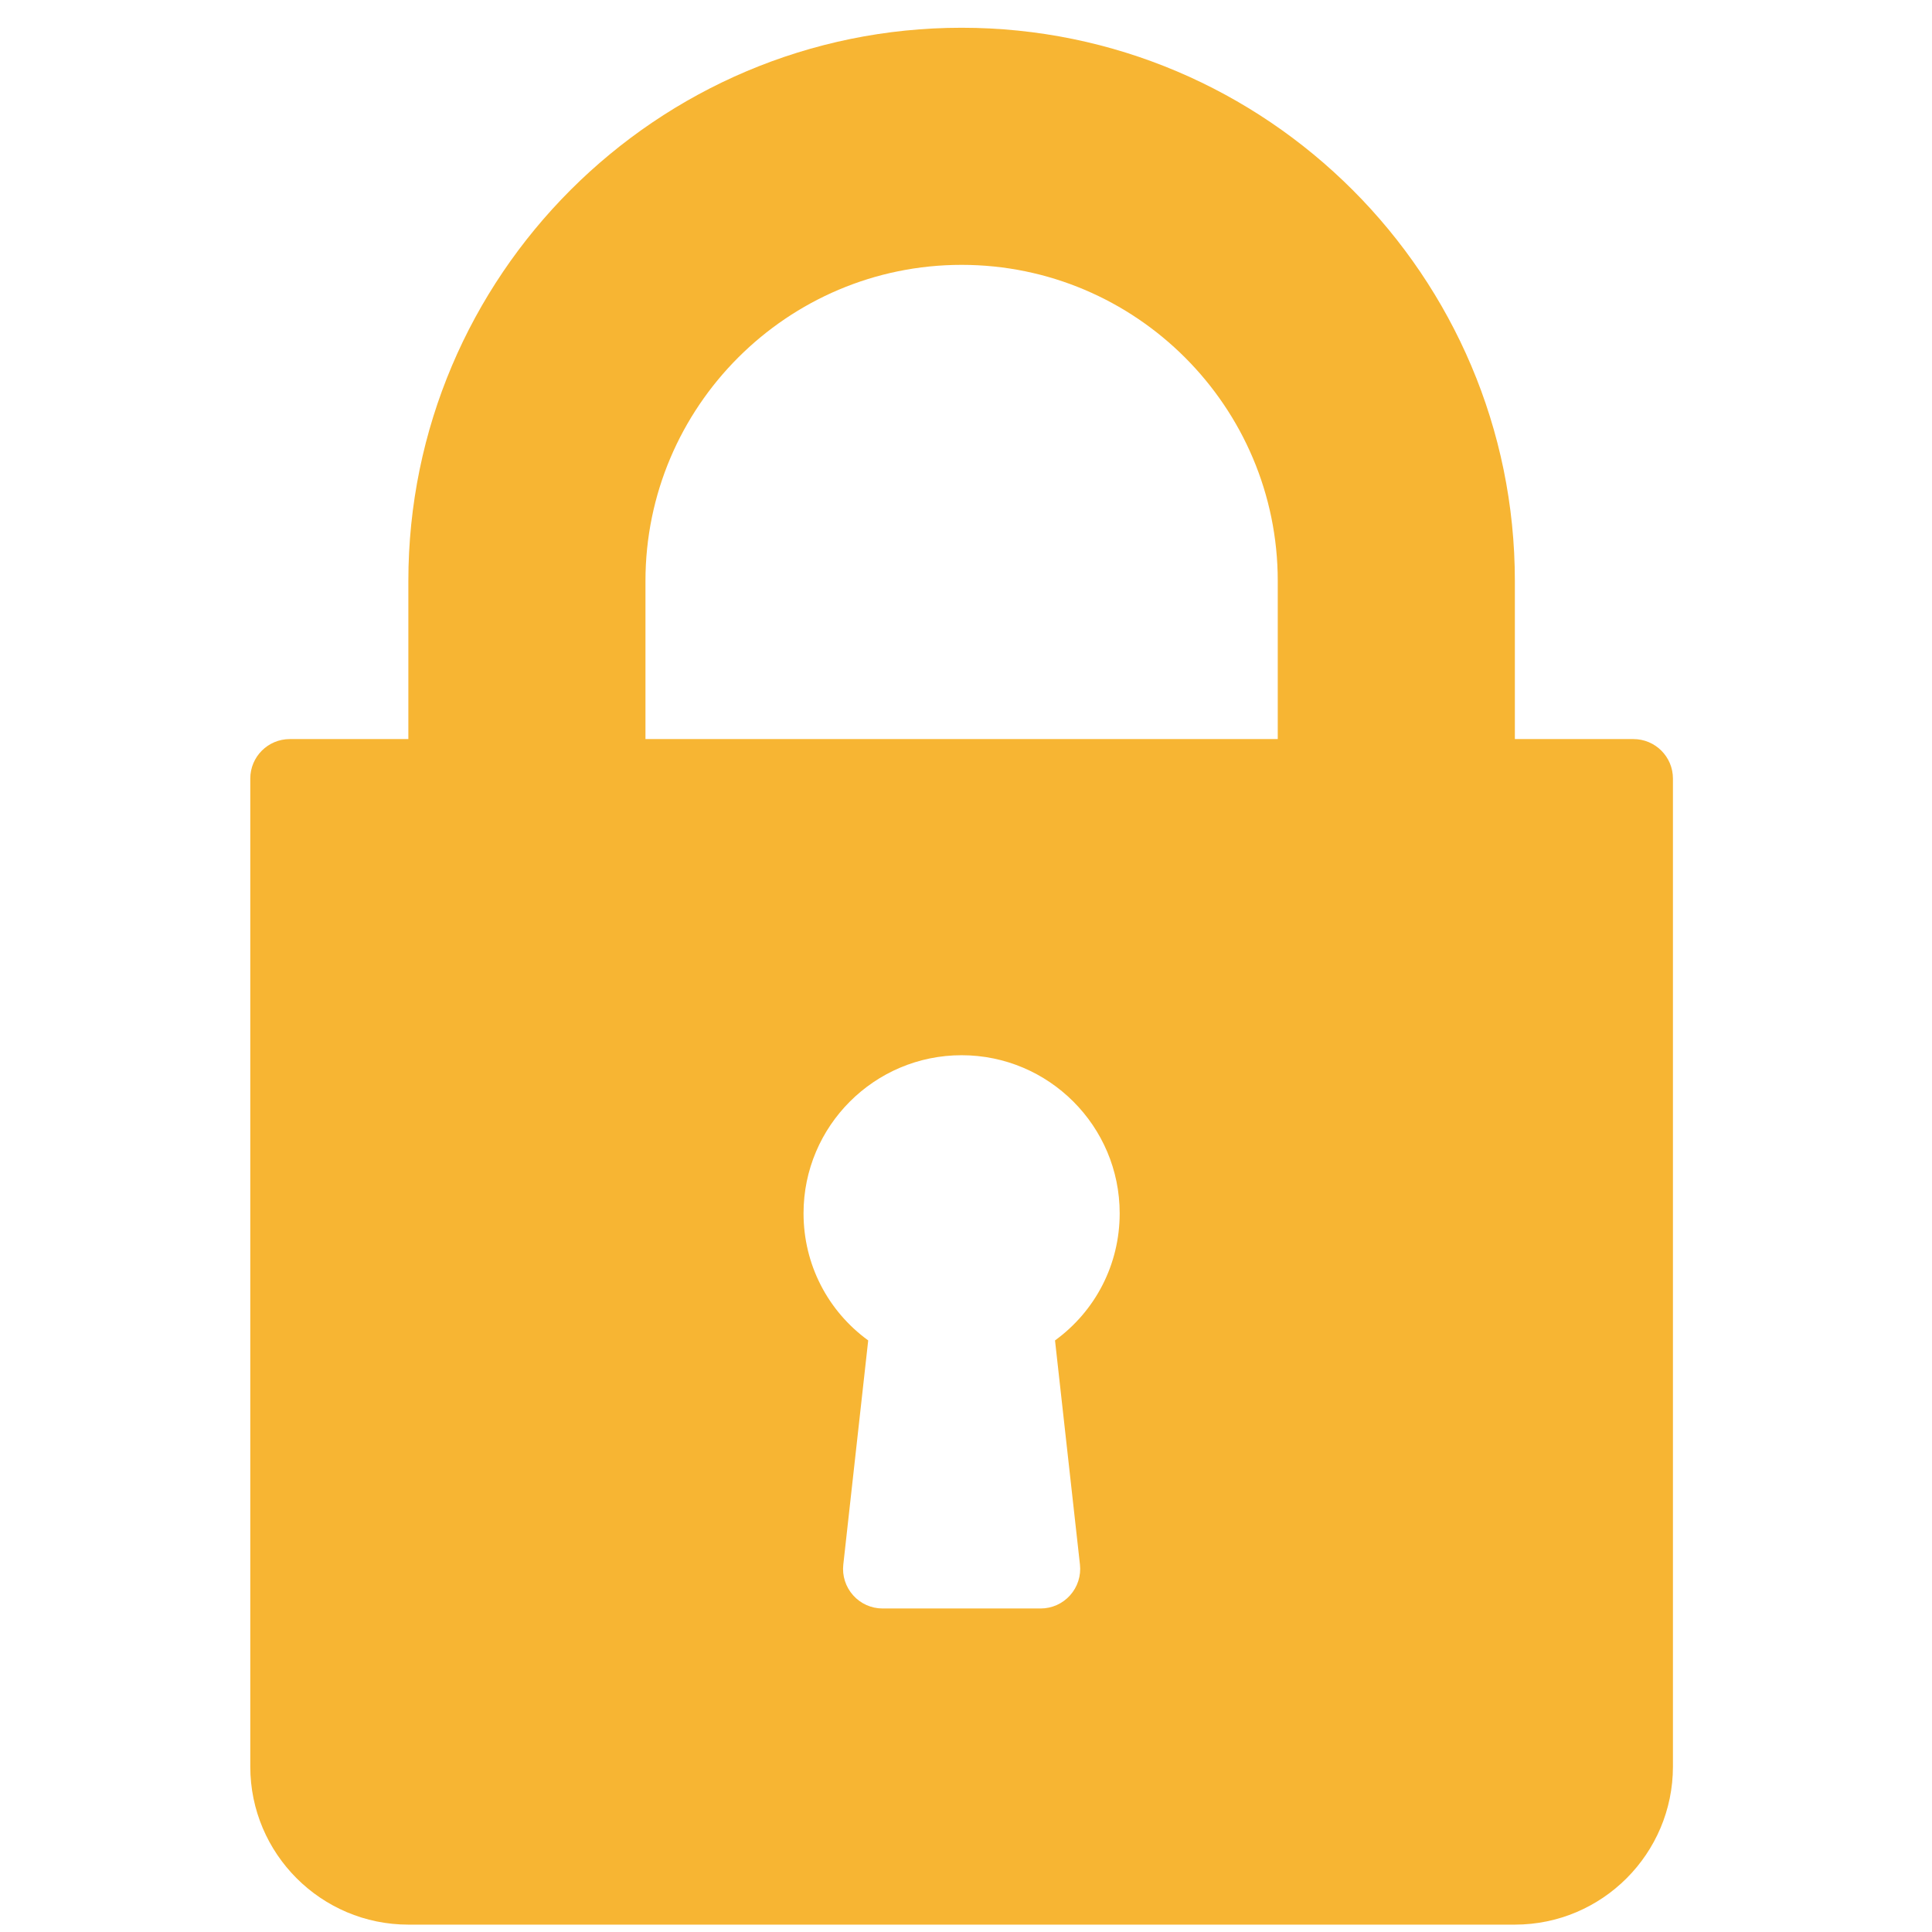 <svg width="55" height="55" viewBox="0 0 55 55" fill="none" xmlns="http://www.w3.org/2000/svg">
<g clip-path="url(#clip0_2450_8384)">
<path d="M46.5 21.04H43.125V16.54C43.125 7.855 36.06 0.79 27.375 0.79C18.69 0.79 11.625 7.855 11.625 16.54V21.04H8.25C7.628 21.04 7.125 21.543 7.125 22.165V50.29C7.125 52.772 9.143 54.79 11.625 54.79H43.125C45.607 54.79 47.625 52.772 47.625 50.29V22.165C47.625 21.543 47.122 21.04 46.5 21.04ZM30.744 44.541C30.779 44.858 30.677 45.177 30.463 45.415C30.25 45.654 29.945 45.79 29.625 45.79H25.125C24.805 45.79 24.5 45.654 24.287 45.415C24.074 45.177 23.971 44.858 24.007 44.541L24.716 38.159C23.564 37.321 22.875 35.995 22.875 34.54C22.875 32.058 24.893 30.04 27.375 30.04C29.857 30.04 31.875 32.058 31.875 34.54C31.875 35.995 31.186 37.321 30.034 38.159L30.744 44.541ZM36.375 21.04H18.375V16.54C18.375 11.577 22.413 7.54 27.375 7.54C32.337 7.54 36.375 11.577 36.375 16.54V21.04Z" fill="#F7B533"/>
</g>
<defs>
<clipPath id="clip0_2450_8384">
<rect width="54" height="54" fill="white" transform="translate(0.125 0.79)"/>
</clipPath>
</defs>
</svg>
